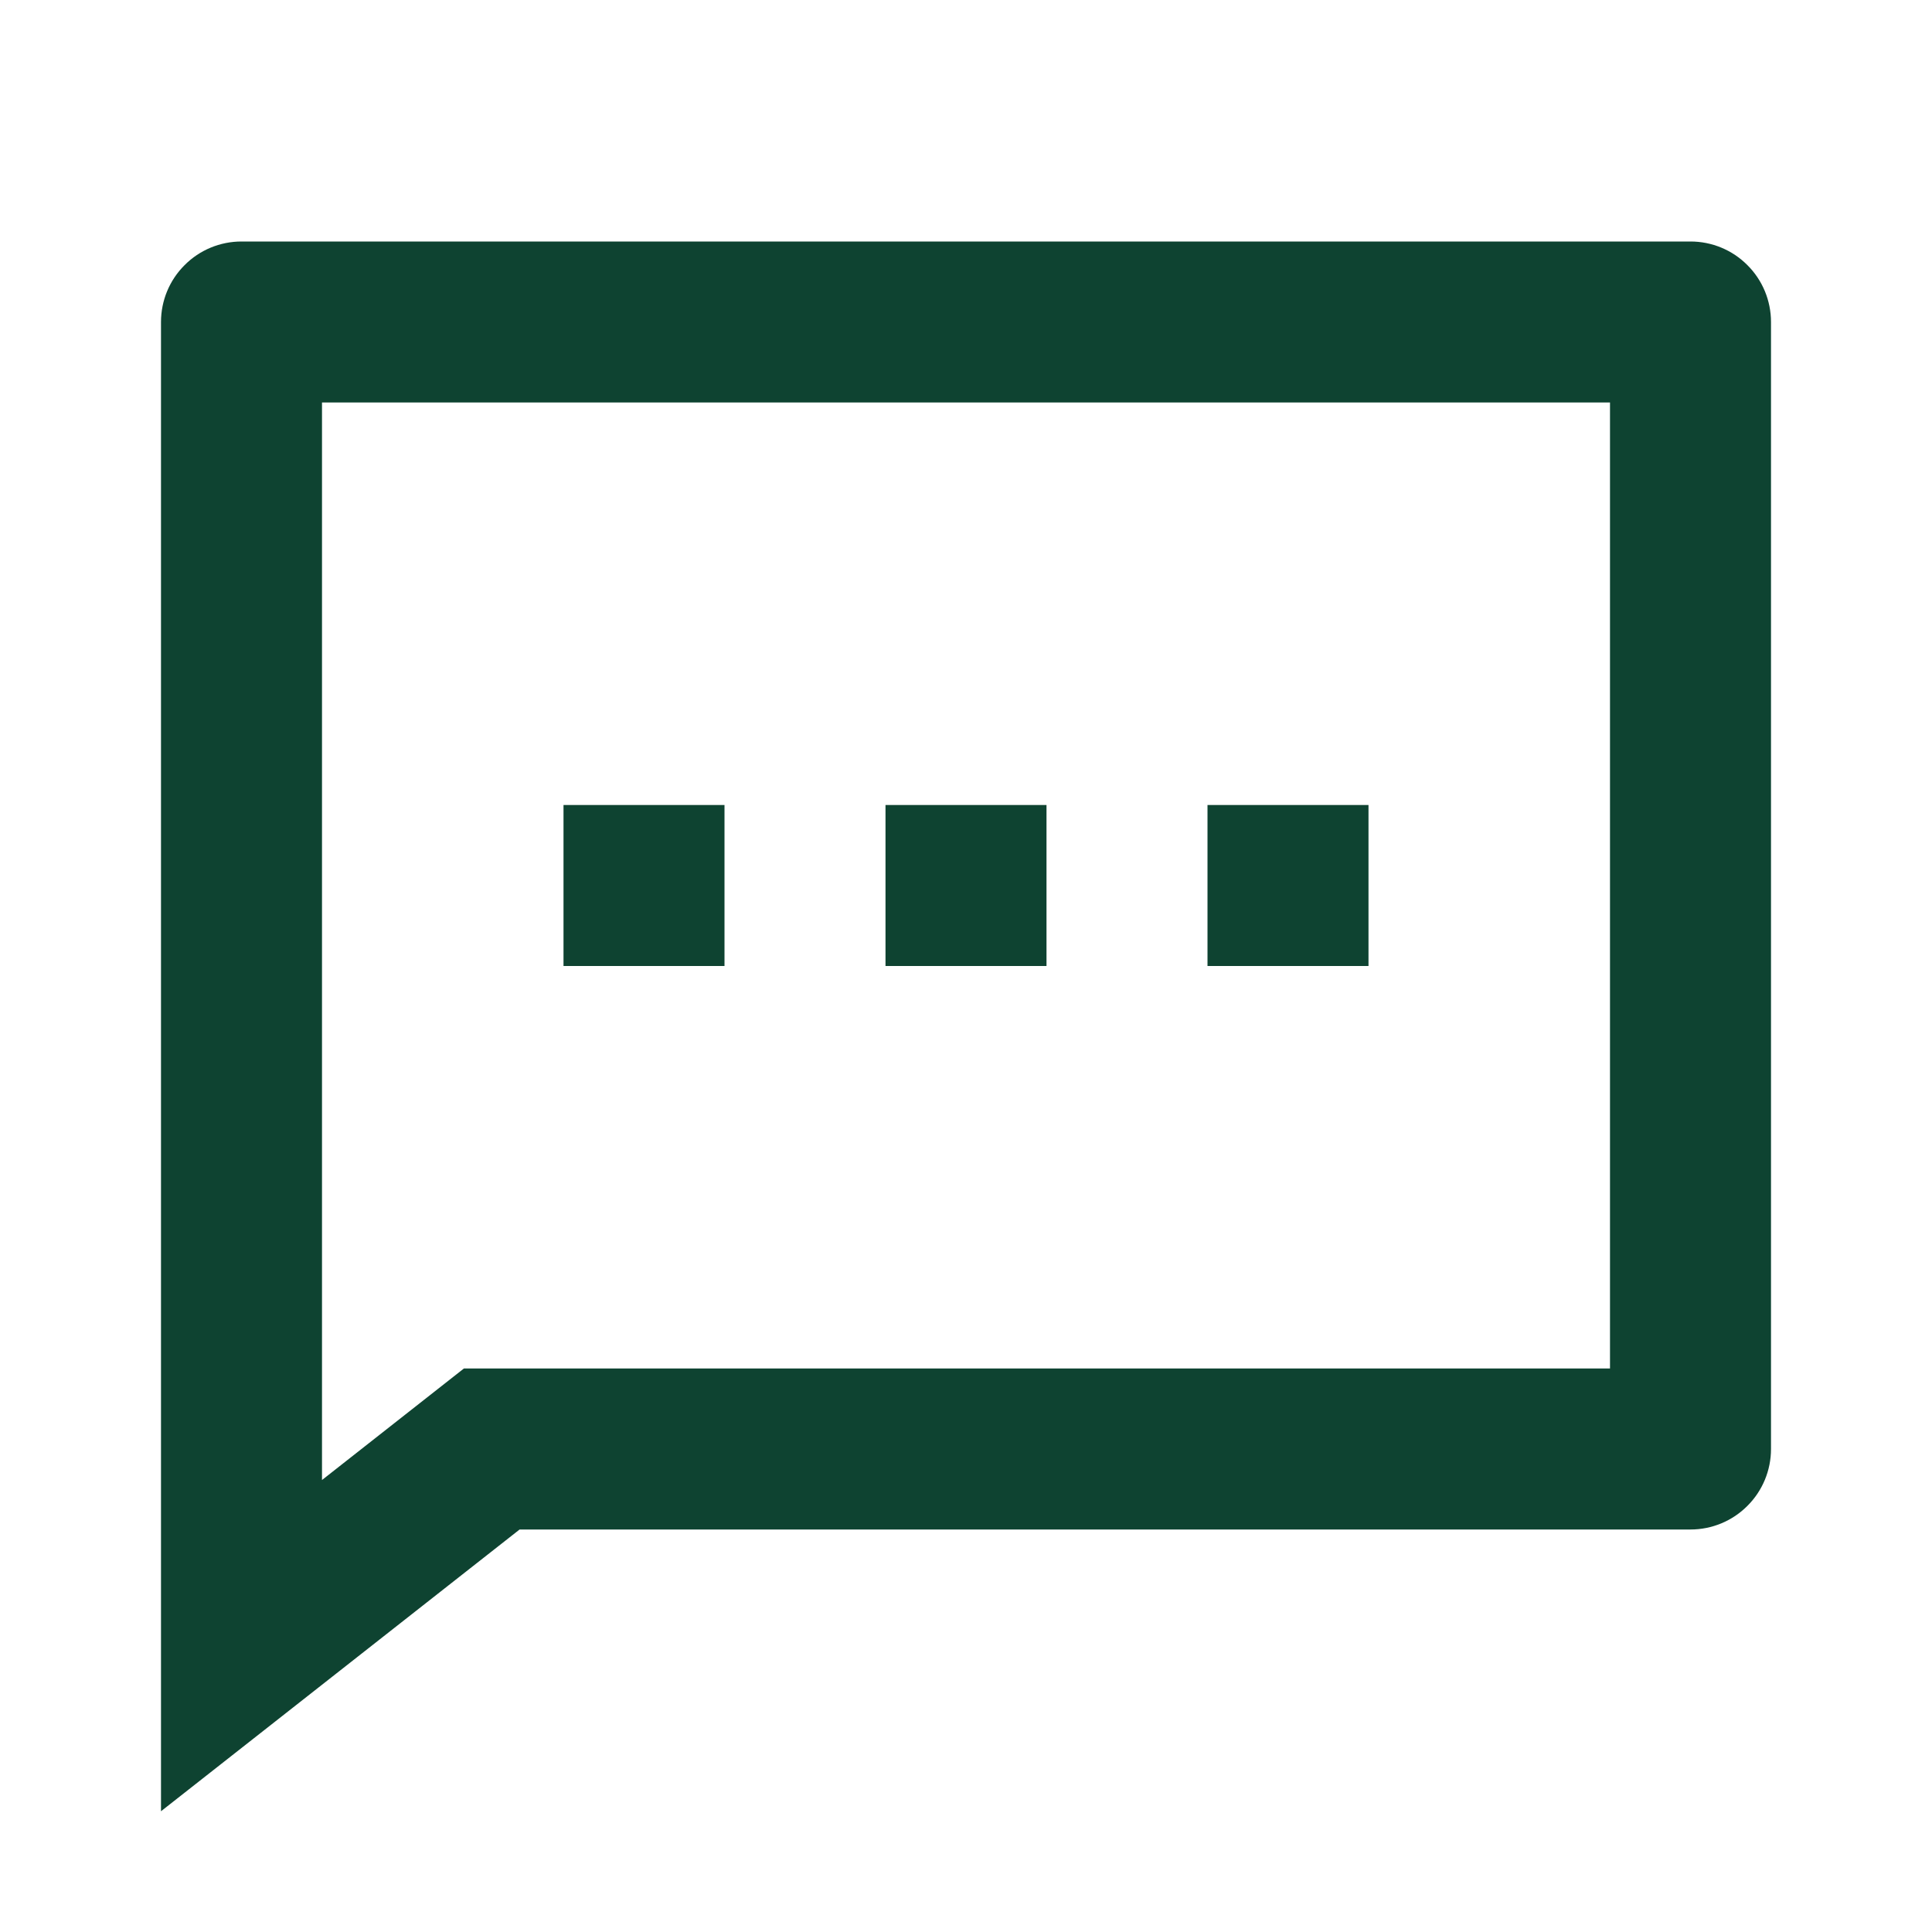 <svg width="18" height="18" viewBox="0 0 18 18" fill="none" xmlns="http://www.w3.org/2000/svg">
<path d="M4.841 14.25L1.5 16.875V3C1.5 2.801 1.579 2.61 1.72 2.47C1.86 2.329 2.051 2.25 2.25 2.25H15.75C15.949 2.25 16.14 2.329 16.28 2.47C16.421 2.61 16.5 2.801 16.5 3V13.5C16.5 13.699 16.421 13.89 16.28 14.03C16.14 14.171 15.949 14.25 15.75 14.25H4.841ZM4.322 12.75H15V3.75H3V13.789L4.322 12.75ZM8.25 7.5H9.75V9H8.25V7.5ZM5.25 7.5H6.75V9H5.25V7.5ZM11.25 7.5H12.75V9H11.25V7.5Z" fill="#0E4331"/>
</svg>
